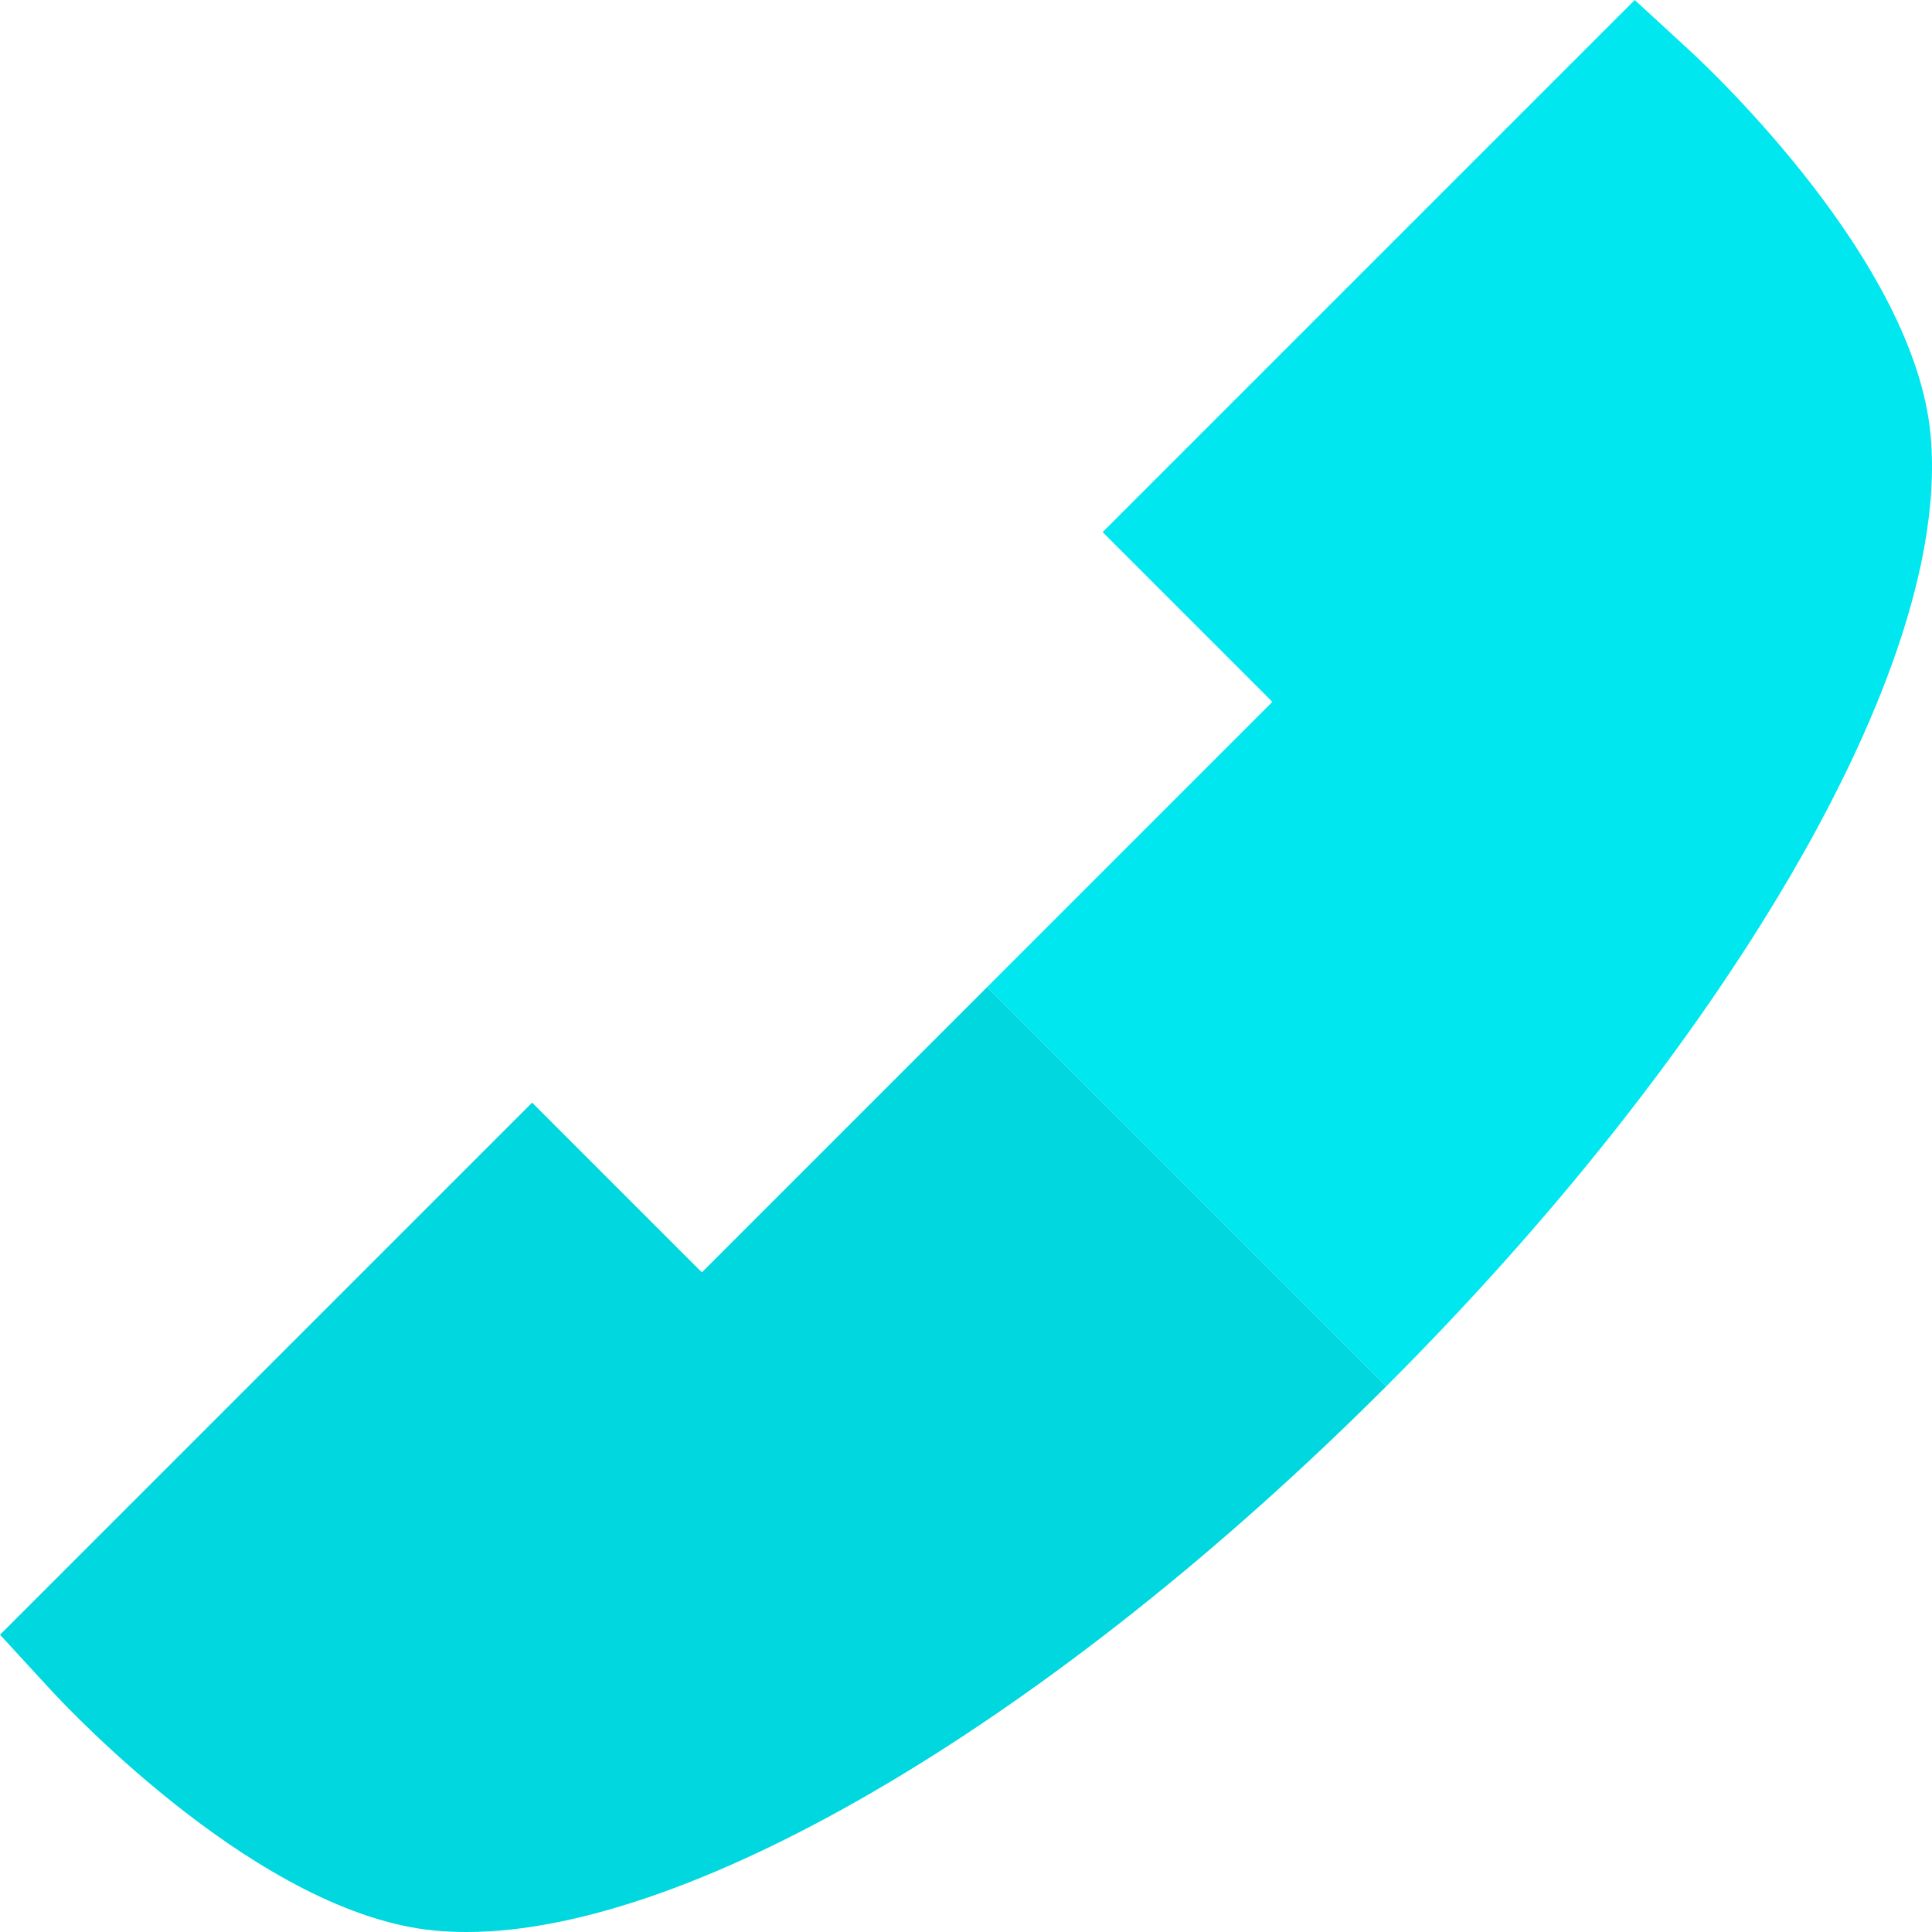 <?xml version="1.0" encoding="iso-8859-1"?>
<!-- Generator: Adobe Illustrator 19.0.0, SVG Export Plug-In . SVG Version: 6.00 Build 0)  -->
<svg version="1.1" id="Layer_1" xmlns="http://www.w3.org/2000/svg" xmlns:xlink="http://www.w3.org/1999/xlink" x="0px" y="0px"
	 viewBox="0 0 502.707 502.707" style="enable-background:new 0 0 502.707 502.707;" xml:space="preserve">
<g>
	<path style="fill:#00E7F0;" d="M425.361,0l14.118,12.988c5.997,5.517,58.712,55.2,62.858,100.185
		c3.448,37.417-17.99,83.13-36.582,114.89c-25.499,43.561-61.822,89.43-105.041,132.649L256.85,256.848l74.225-74.224
		l-44.169-44.169L425.361,0z"/>
	<path style="fill:#00D7DF;" d="M182.626,331.072l74.224-74.223l103.864,103.864c-86.254,86.253-180.157,141.989-239.229,141.995
		c-2.835,0-5.627-0.125-8.31-0.372c-44.985-4.148-94.668-56.862-100.186-62.858L0.002,425.358l138.456-138.456L182.626,331.072z"/>
</g>
<g>
</g>
<g>
</g>
<g>
</g>
<g>
</g>
<g>
</g>
<g>
</g>
<g>
</g>
<g>
</g>
<g>
</g>
<g>
</g>
<g>
</g>
<g>
</g>
<g>
</g>
<g>
</g>
<g>
</g>
</svg>

